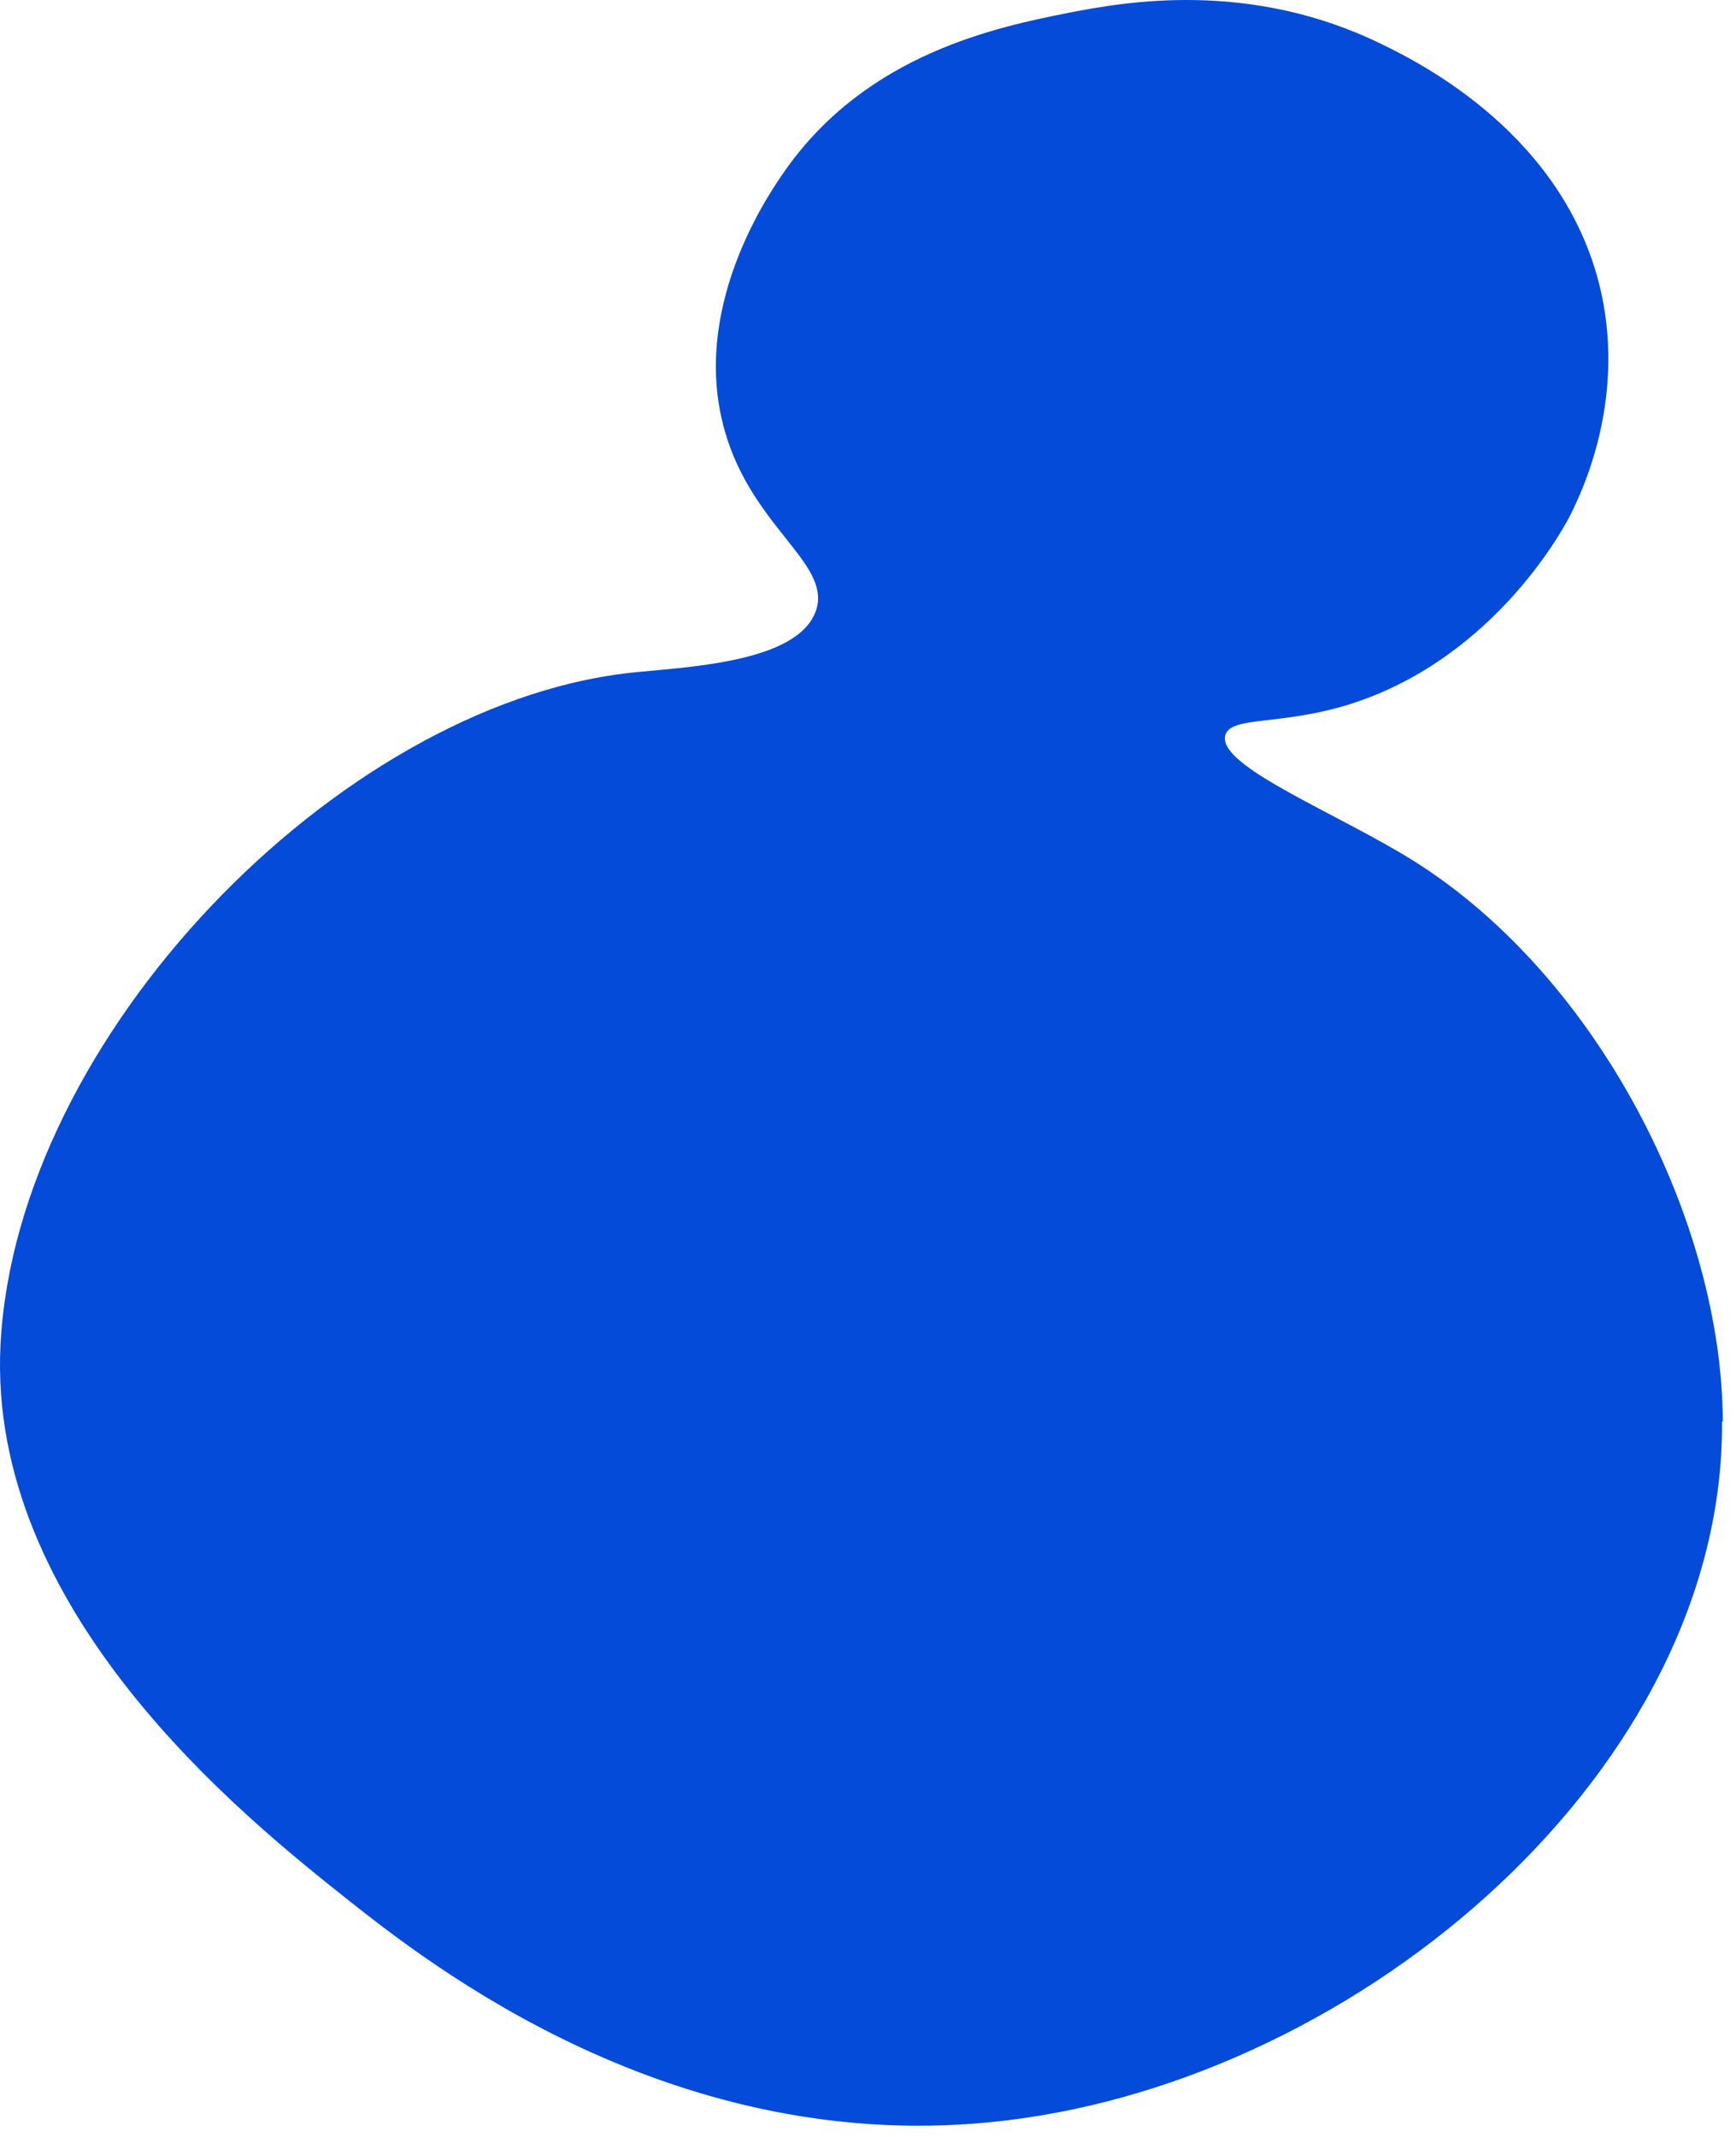 <?xml version="1.0" encoding="UTF-8"?> <svg xmlns="http://www.w3.org/2000/svg" width="65" height="80" viewBox="0 0 65 80" fill="none"><path d="M64.476 53.23C64.563 66.15 51.066 77.802 37.627 79.388C25.284 80.859 15.997 73.476 12.94 71.053C9.133 68.025 -0.499 60.325 0.02 50.318C0.626 38.782 12.652 26.467 23.496 25.198C25.572 24.968 29.898 24.852 30.561 22.834C31.138 21.017 27.966 19.661 27.043 15.768C25.947 11.211 28.946 7.029 29.408 6.366C32.494 1.983 37.396 1.002 39.992 0.483C42.068 0.079 46.769 -0.786 51.758 1.665C53.172 2.357 58.709 5.097 59.978 11.067C60.814 15.076 59.257 18.363 58.795 19.286C58.68 19.517 56.084 24.593 50.576 26.352C47.923 27.188 46.077 26.785 45.875 27.534C45.587 28.688 50.028 30.418 52.941 32.235C59.862 36.59 64.477 45.732 64.505 53.202L64.476 53.23Z" fill="#044BD9"></path></svg> 